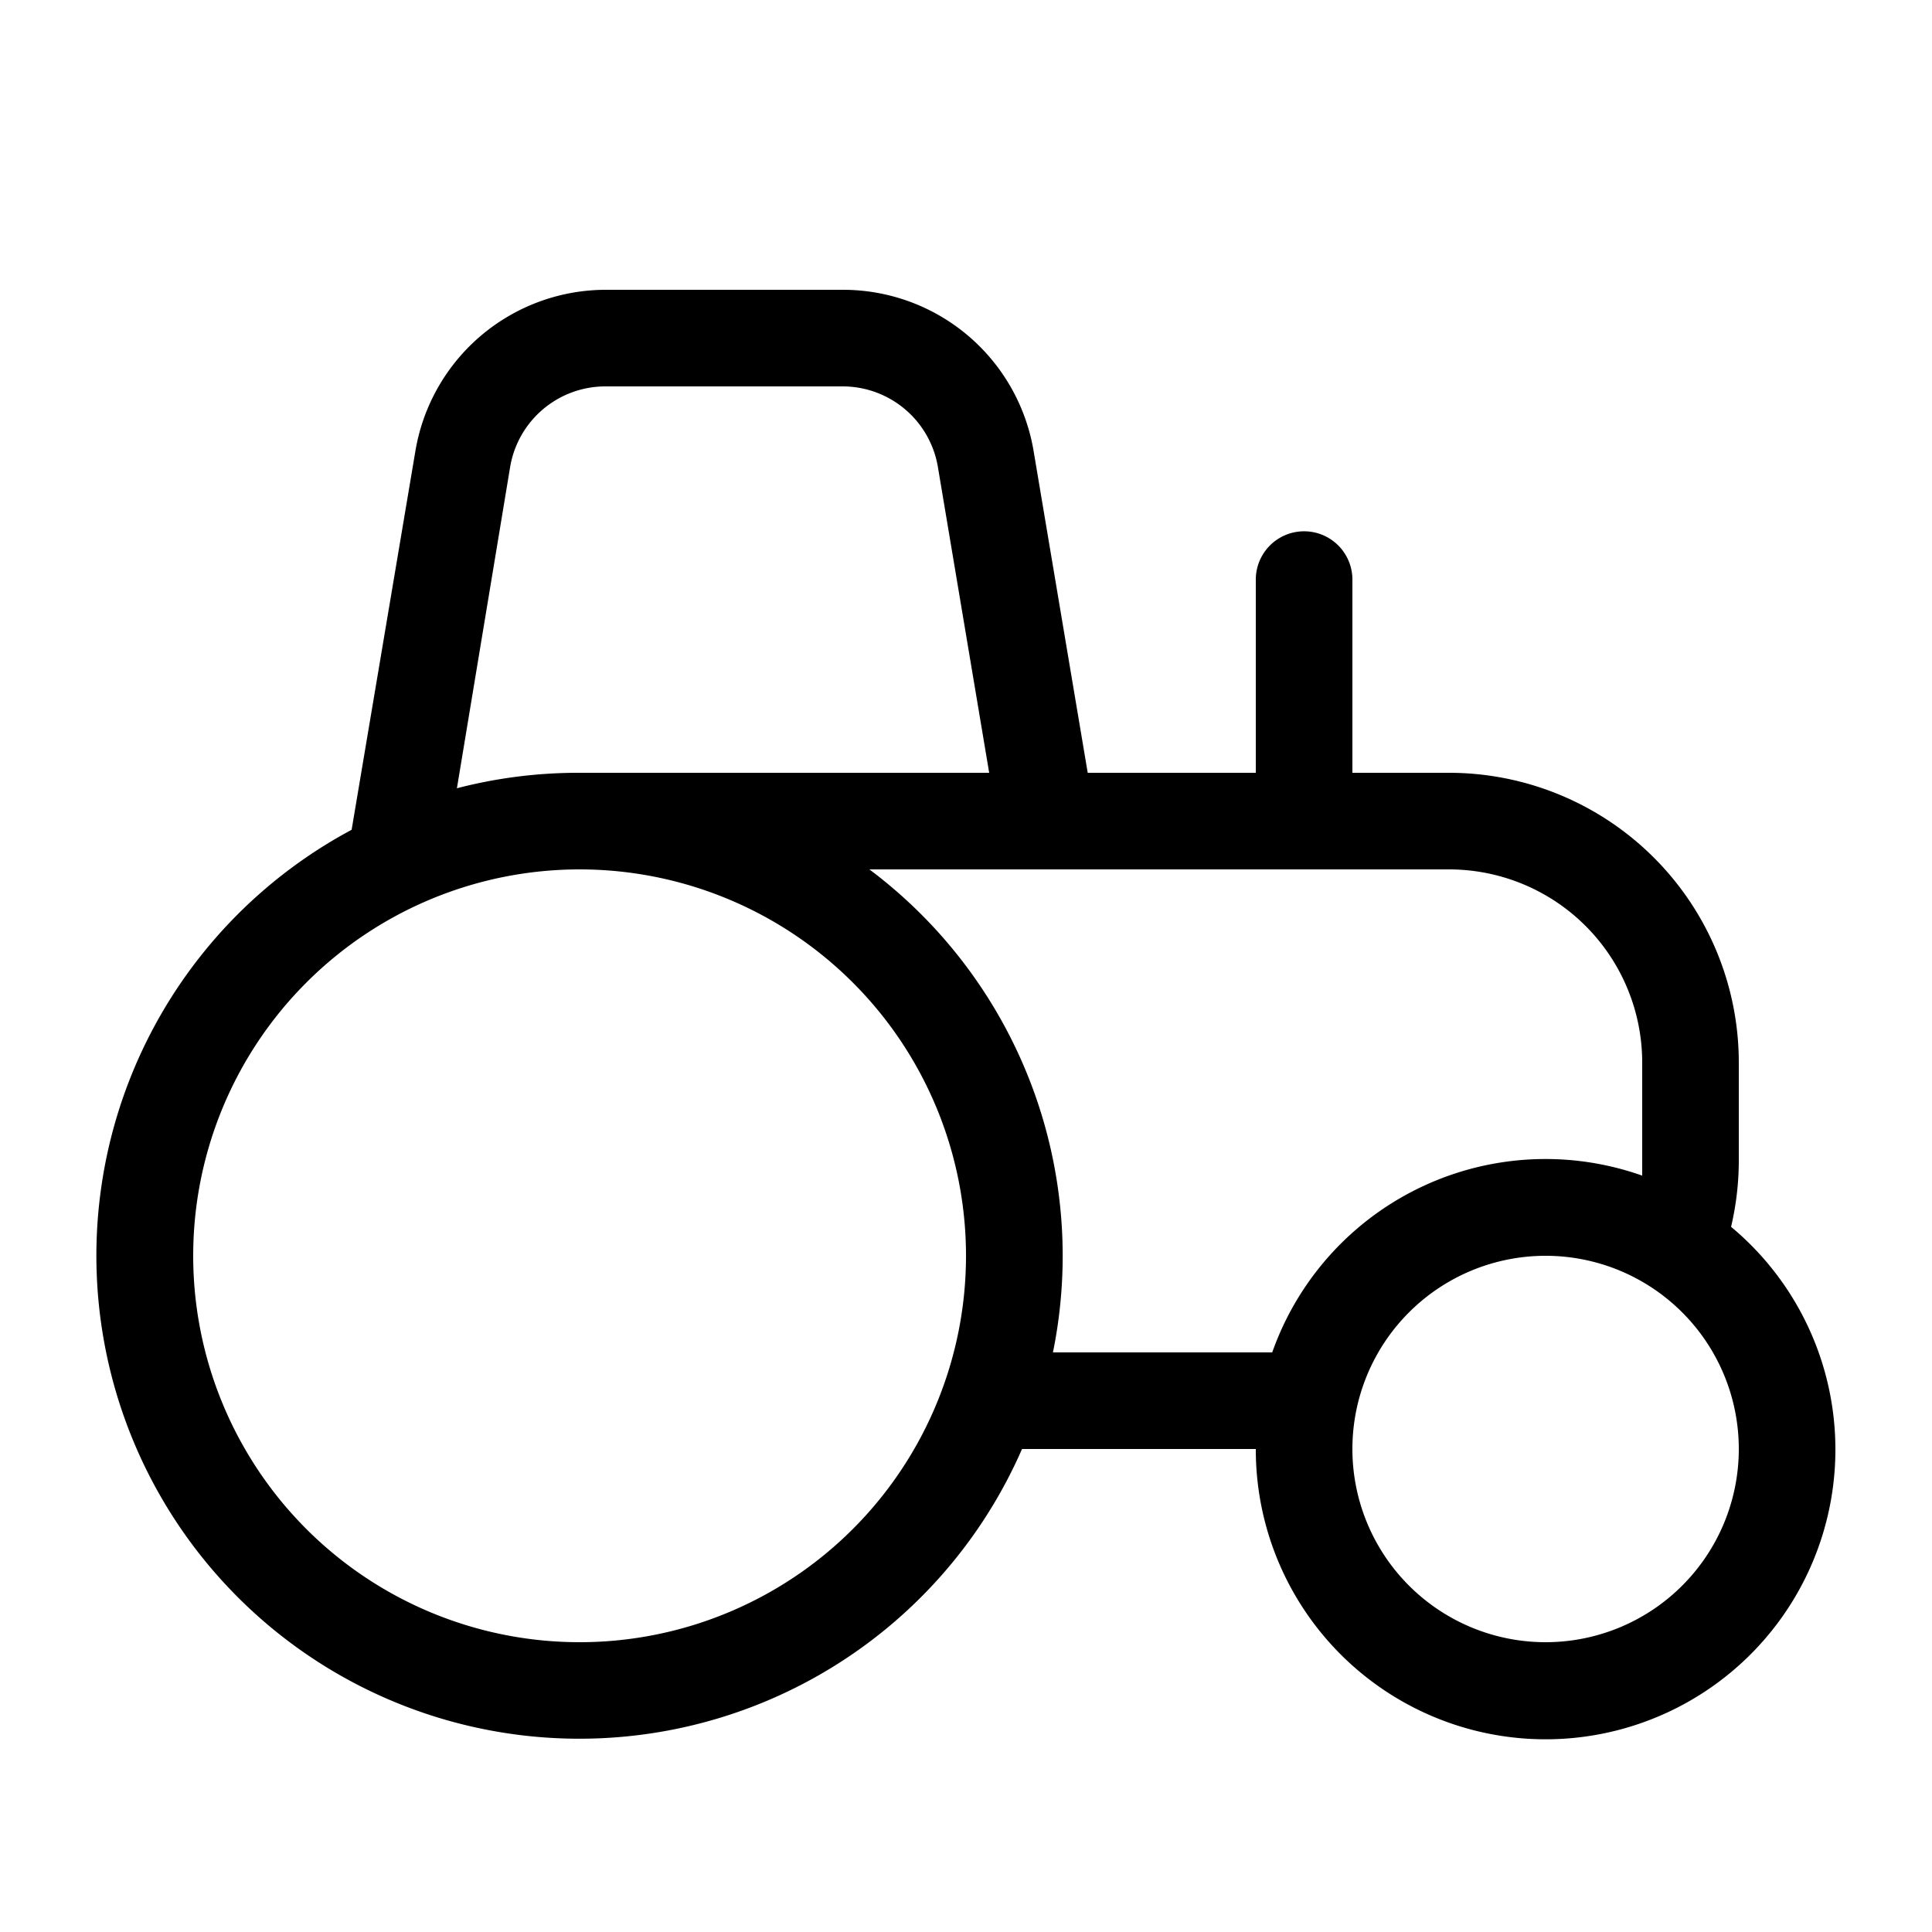 <svg width="20" height="20" viewBox="0 0 20 20" xmlns="http://www.w3.org/2000/svg"><path d="M4.3 4.67A2 2 0 0 1 6.27 3h2.46a2 2 0 0 1 1.97 1.67L11.26 8H13V6a.5.5 0 0 1 1 0v2h1a3 3 0 0 1 3 3v1a3 3 0 0 1-.08.7A3 3 0 1 1 13 15h-2.42a5 5 0 1 1-6.94-6.41l.66-3.92ZM10.84 9H9a5 5 0 0 1 1.9 5h2.27A3 3 0 0 1 17 12.17V11a2 2 0 0 0-2-2h-4.15ZM9.71 4.84A1 1 0 0 0 8.73 4H6.27a1 1 0 0 0-.99.84l-.55 3.32A5 5 0 0 1 6 8h4.24l-.53-3.16ZM6 9a4 4 0 1 0 0 8 4 4 0 0 0 0-8Zm8 6a2 2 0 1 0 4 0 2 2 0 0 0-4 0Z"/></svg>